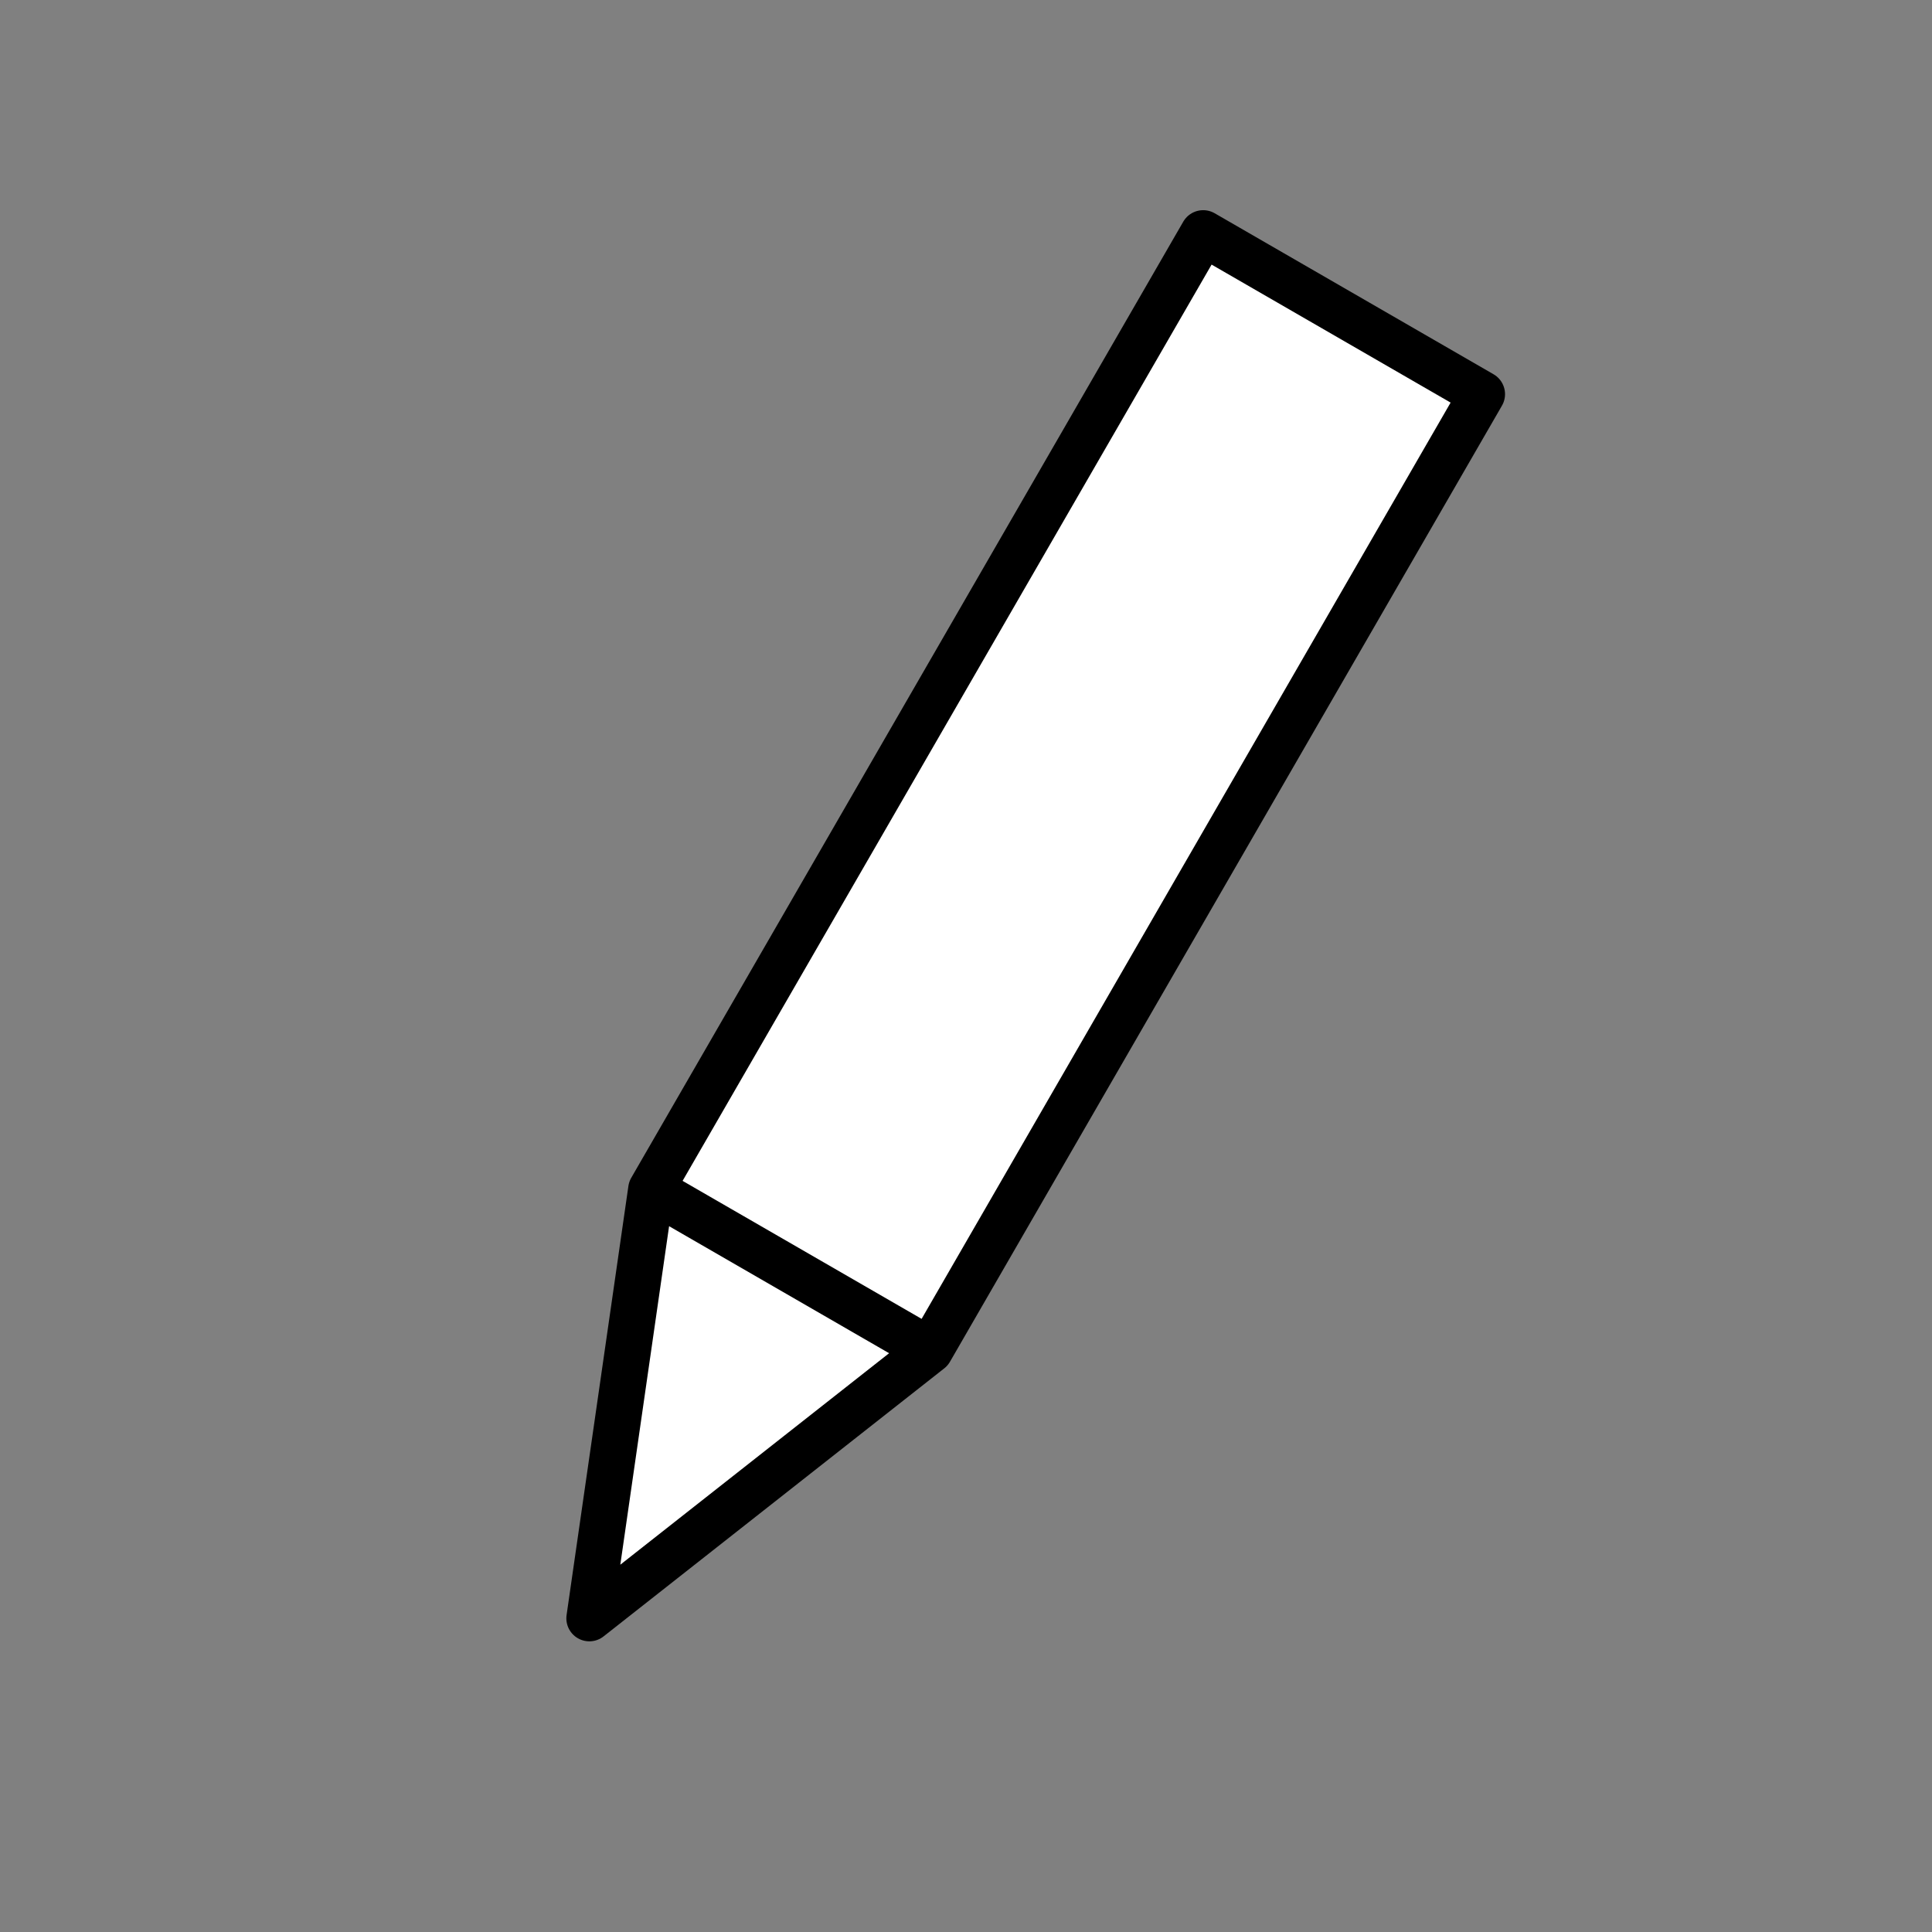 <?xml version="1.0" encoding="UTF-8" standalone="no"?>
<!DOCTYPE svg PUBLIC "-//W3C//DTD SVG 1.1//EN" "http://www.w3.org/Graphics/SVG/1.1/DTD/svg11.dtd">
<svg xmlns="http://www.w3.org/2000/svg" xmlns:xl="http://www.w3.org/1999/xlink" version="1.1" xmlns:dc="http://purl.org/dc/elements/1.1/" viewBox="-2450.281 407.511 42 42" width="42" height="42">
  <rect x="-2450.281" y="407.511" width="42" height="42" fill="#808080" stroke="none"/>
  <defs/>
  <g id="Canvas_1" fill-opacity="1" stroke="none" stroke-dasharray="none" stroke-opacity="1" fill="none">
    <title>Canvas 1</title>
    <g id="Canvas_1: Layer 1">
      <title>Layer 1</title>
      <g id="Group_779">
        <desc>NL-Edit</desc>
        <g id="Graphic_774"/>
        <g id="Graphic_772">
          <path d="M -2436.125 433.365 L -2430.063 436.865 L -2418.063 416.08 L -2424.125 412.58 Z M -2436.125 433.365 L -2437.469 442.692 L -2430.063 436.865 Z" fill="white"/>
          <path d="M -2436.125 433.365 L -2430.063 436.865 L -2418.063 416.08 L -2424.125 412.58 Z M -2436.125 433.365 L -2437.469 442.692 L -2430.063 436.865 Z" stroke="black" stroke-linecap="round" stroke-linejoin="round" stroke-width="1"/>
        </g>
      </g>
    </g>
  </g>
</svg>
